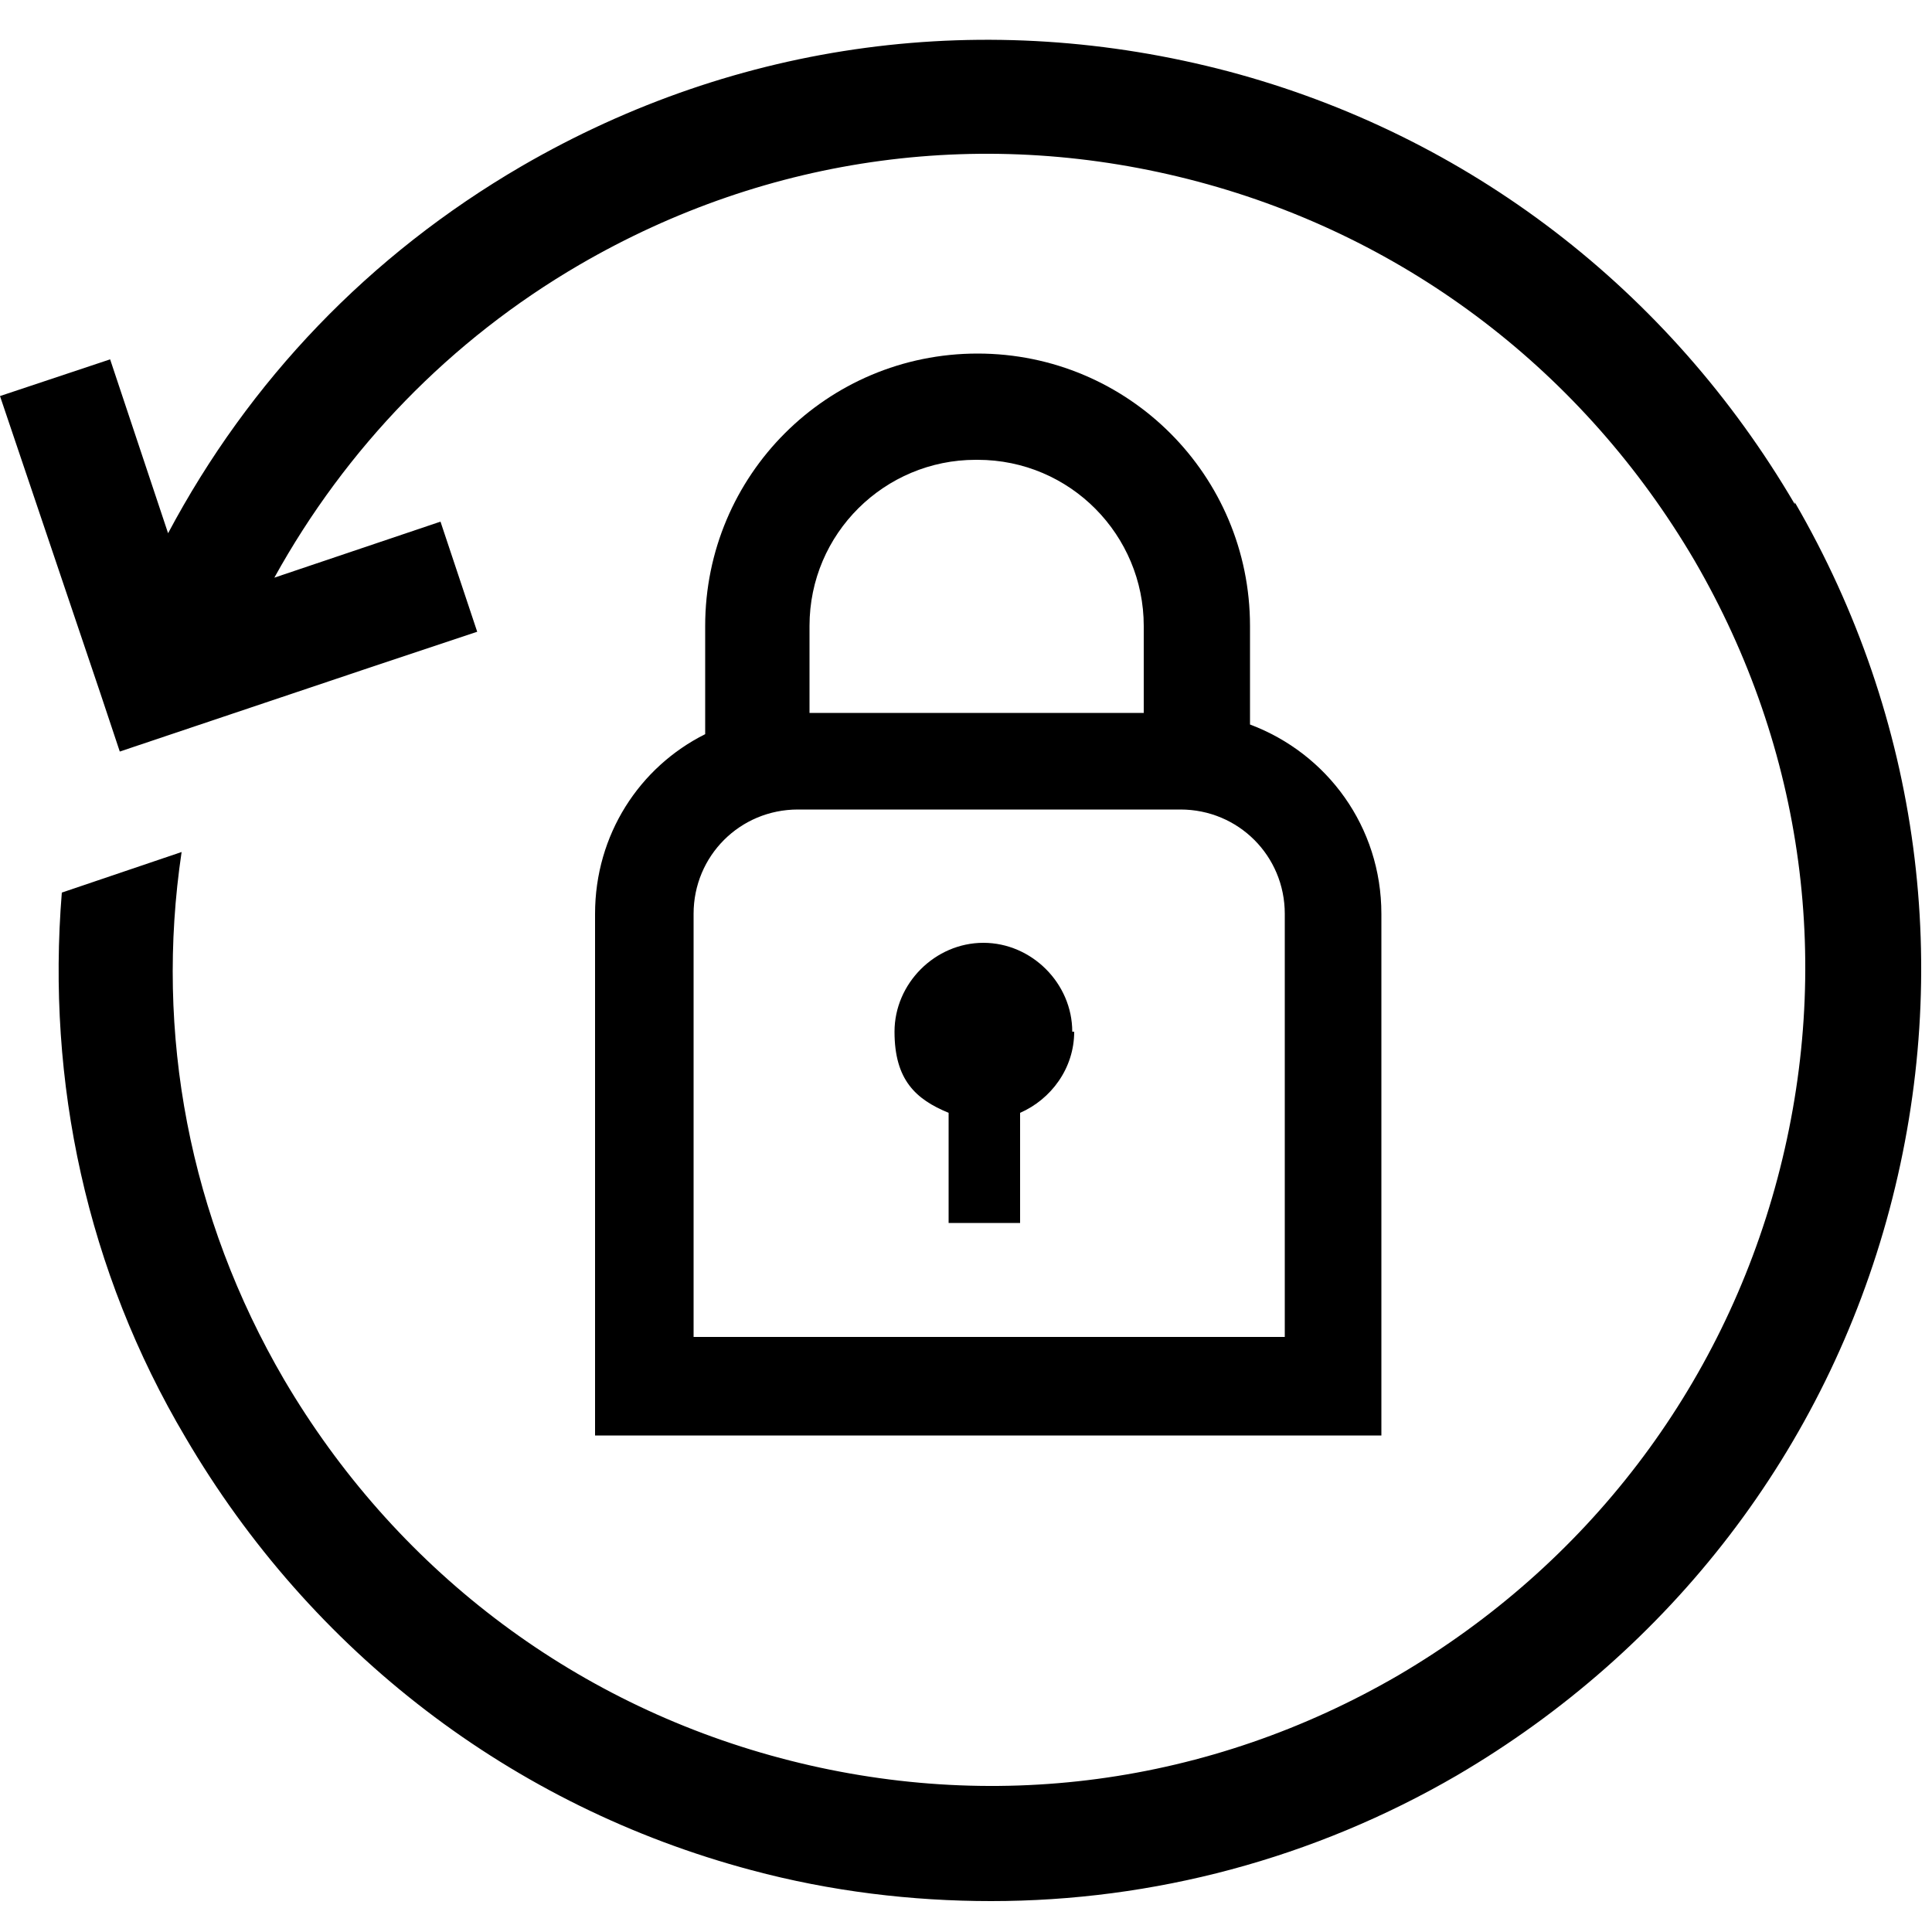 <?xml version="1.0" encoding="UTF-8"?>
<svg id="Layer_1" xmlns="http://www.w3.org/2000/svg" version="1.1" viewBox="0 0 100 100">
  <!-- Generator: Adobe Illustrator 29.0.1, SVG Export Plug-In . SVG Version: 2.1.0 Build 192)  -->
  <path d="M64.7,37.5v-5.1c0-7.8-6.3-14.1-14.1-14.1s-14.1,6.3-14.1,14.1v5.6c-3.4,1.7-5.7,5.2-5.7,9.3v27h40.7v-27c0-4.5-2.8-8.3-6.8-9.8ZM50.6,23.8c4.8,0,8.6,3.9,8.6,8.6v4.5h-17.3v-4.5c0-4.8,3.9-8.6,8.6-8.6ZM66.5,69.2h-30.6v-21.9c0-3,2.4-5.4,5.4-5.4h19.8c3,0,5.4,2.4,5.4,5.4v21.9Z"/>
  <path d="M55.5,53.4c0-2.5-2.1-4.6-4.6-4.6s-4.6,2.1-4.6,4.6,1.1,3.5,2.8,4.2v5.7h3.7v-5.7c1.6-.7,2.8-2.3,2.8-4.2Z"/>
  <path d="M92.9,26.1c-6.5-11.1-16.9-19.1-29.3-22.4-12.5-3.3-25.4-1.6-36.6,4.9-7.9,4.6-14.1,11.1-18.3,19l-3-9-5.7,1.9,5.2,15.4s0,0,0,0l1,3,12.8-4.3h0s5.7-1.9,5.7-1.9l-1.9-5.7-8.6,2.9c3.7-6.7,9.1-12.3,15.8-16.2,9.8-5.7,21.1-7.2,32-4.3,10.9,2.9,20,9.9,25.7,19.6,5.7,9.8,7.2,21.1,4.3,32-2.9,10.9-9.9,20-19.6,25.7-9.8,5.7-21.1,7.2-32,4.3-10.9-2.9-20-9.9-25.7-19.6-4.9-8.4-6.7-17.9-5.3-27.3l-6.2,2.1c-.8,9.8,1.3,19.6,6.4,28.2,6.5,11.1,16.9,19.1,29.3,22.4,4.1,1.1,8.3,1.6,12.4,1.6,8.4,0,16.7-2.2,24.1-6.5,11.1-6.5,19.1-16.9,22.4-29.3,3.3-12.4,1.6-25.4-4.9-36.6Z"/>
</svg>